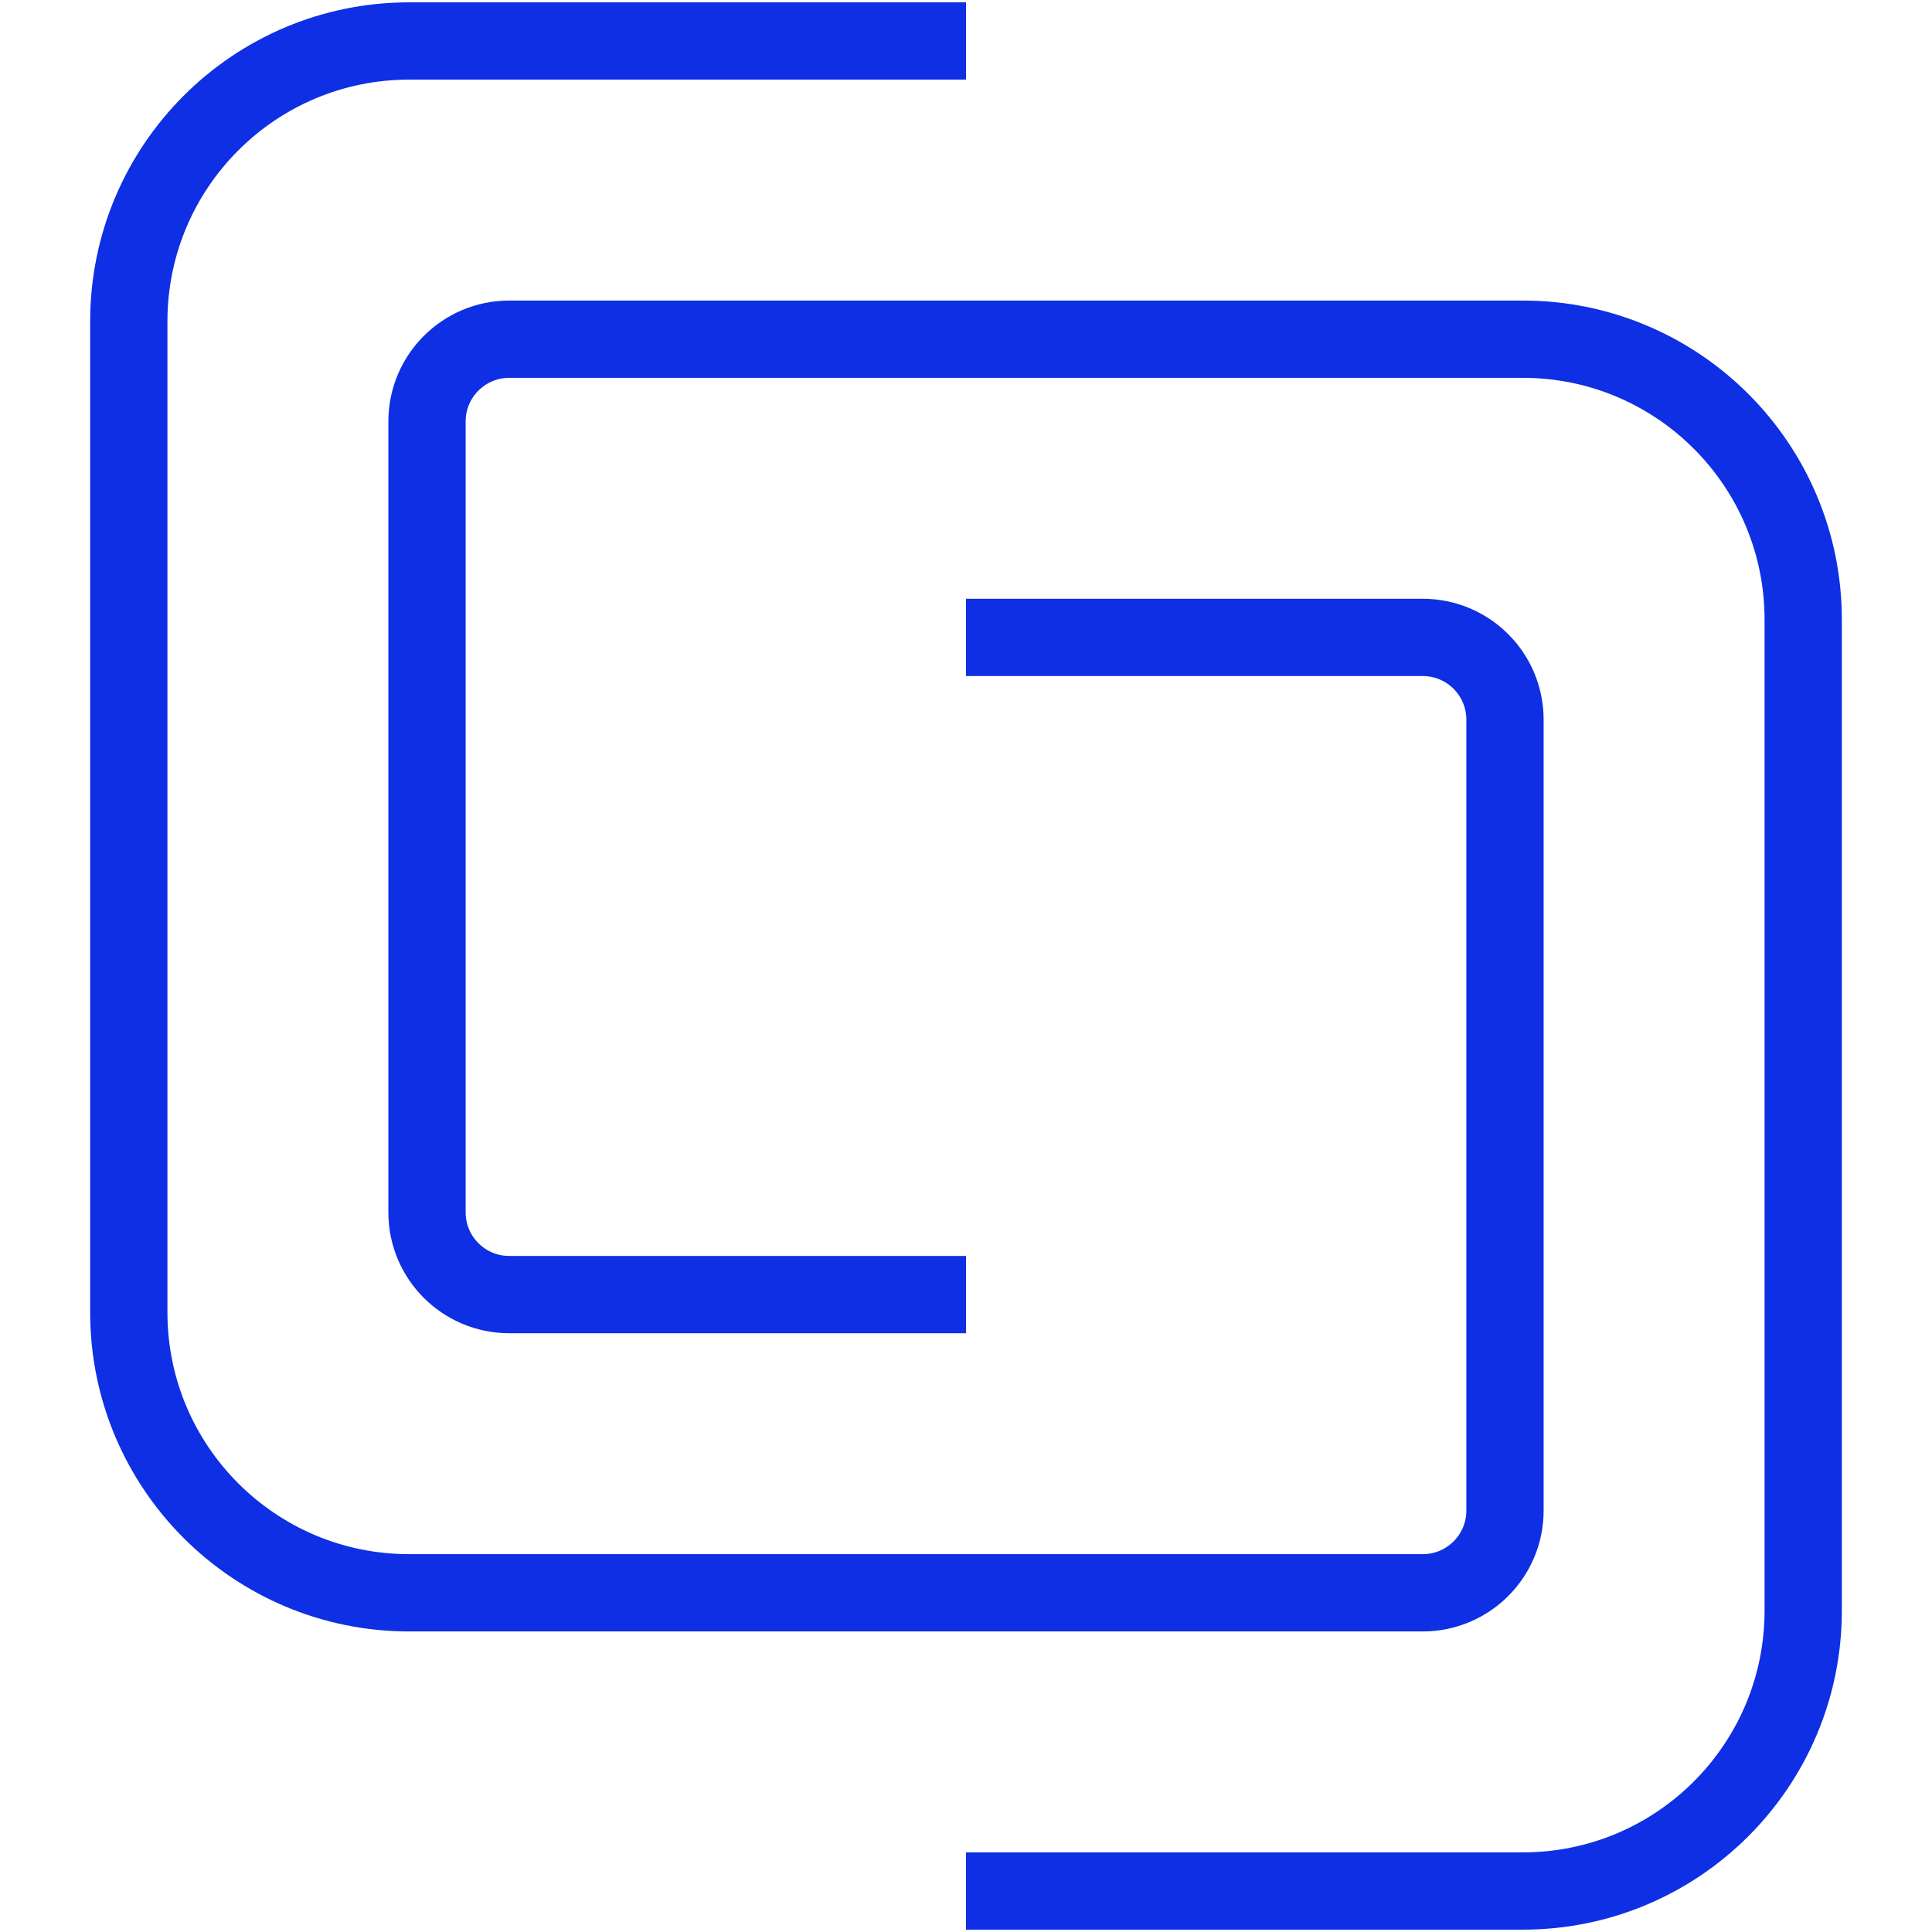 <?xml version="1.0" encoding="UTF-8"?>
<svg xmlns="http://www.w3.org/2000/svg" version="1.1" viewBox="0 0 300 300">
  <defs>
    <style>
      .cls-1 {
        fill: none;
        stroke: #0e2fe4;
        stroke-miterlimit: 10;
        stroke-width: 12px;
      }
    </style>
  </defs>
  <!-- Generator: Adobe Illustrator 28.6.0, SVG Export Plug-In . SVG Version: 1.2.0 Build 709)  -->
  <g>
    <g id="layer_1">
      <g>
        <path class="cls-1" d="M150,247.33l-86.457-0c-24.048-0-43.543-19.495-43.543-43.543l0-153.88c0-24.048,19.495-43.543,43.543-43.543l86.457 0"></path>
        <path class="cls-1" d="M150,201.024l-70.924-0c-7.053-0-12.77-5.717-12.77-12.77l0-122.813c0-7.053,5.717-12.77,12.77-12.77l70.924 0"></path>
        <path class="cls-1" d="M150,52.67l86.457 0c24.048 0,43.543,19.495,43.543,43.543l-0,153.88c-0,24.048-19.495,43.543-43.543,43.543l-86.457-0"></path>
        <path class="cls-1" d="M150,98.976l70.924 0c7.053 0,12.77,5.717,12.77,12.77l-0,122.813c-0,7.053-5.717,12.77-12.77,12.77l-70.924-0"></path>
      </g>
    </g>
  </g>
</svg>
